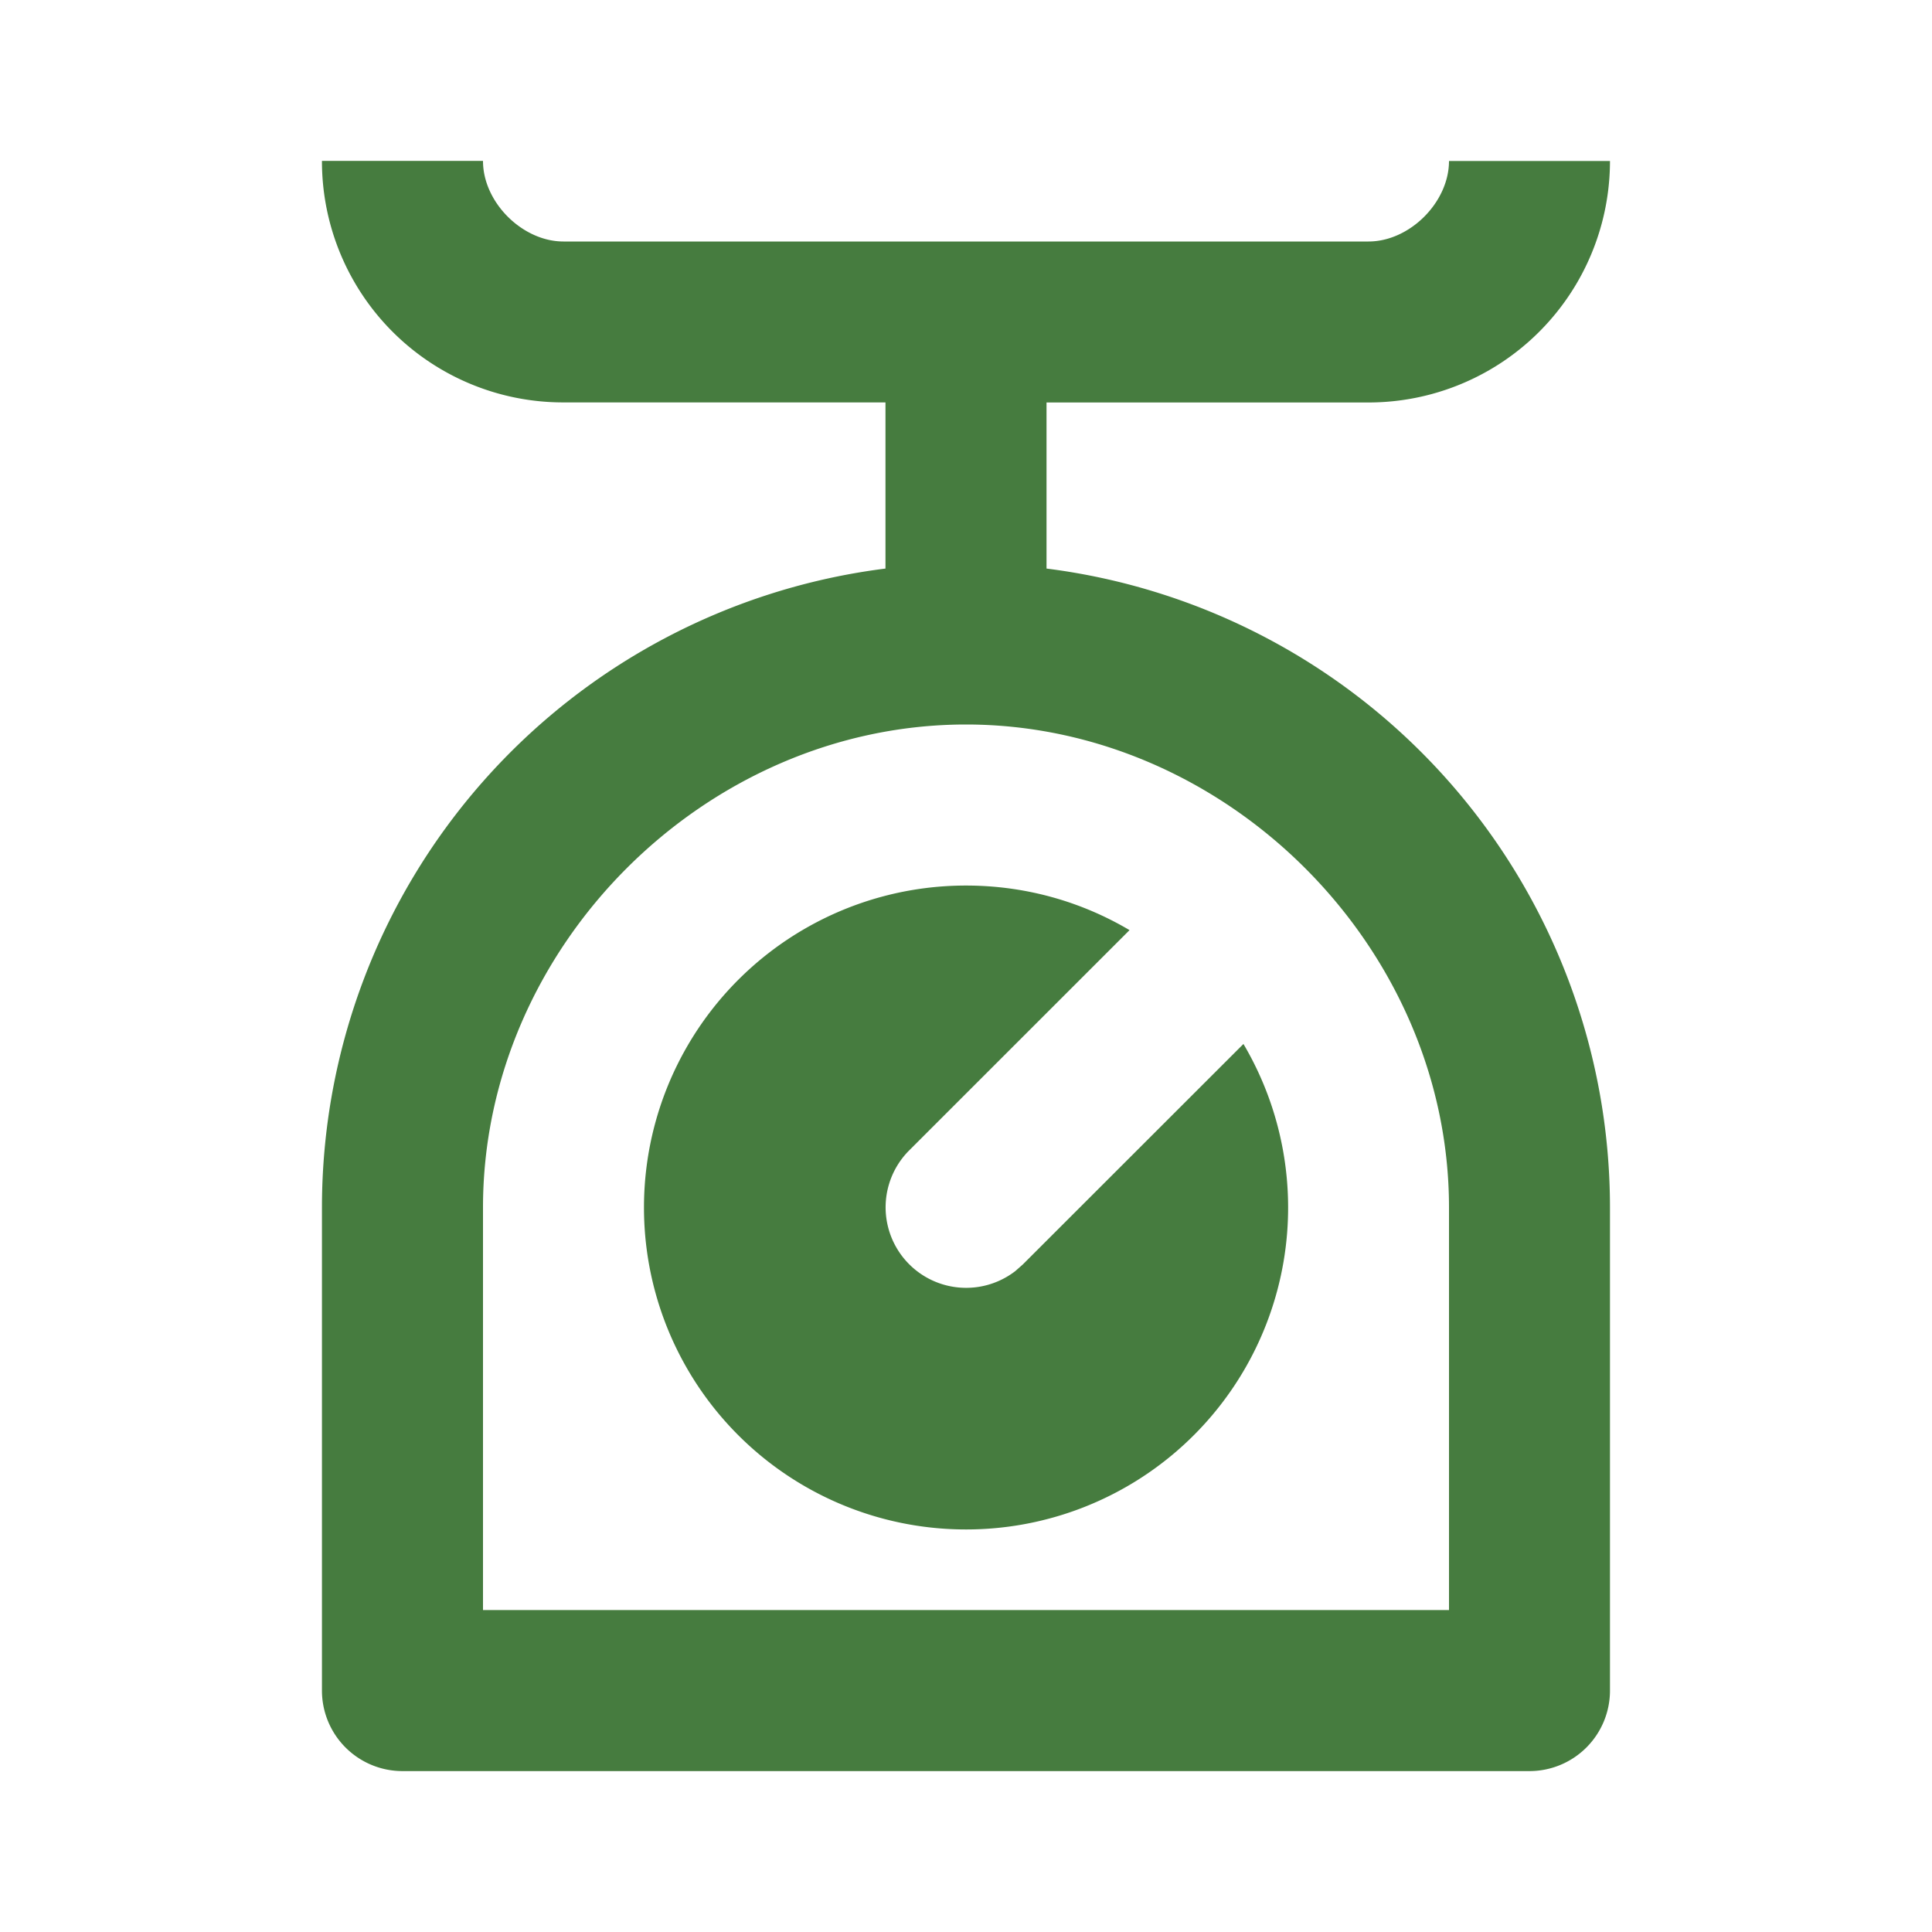 <svg width="28" height="28" viewBox="0 0 28 28" fill="none" xmlns="http://www.w3.org/2000/svg"><path d="M7 2.333c0 .6.572 1.167 1.166 1.167h11.667C20.432 3.5 21 2.93 21 2.333h2.333a3.5 3.5 0 01-3.5 3.5h-4.666V8.24a9.336 9.336 0 018.166 9.261v7a1.167 1.167 0 01-1.166 1.167H5.832A1.167 1.167 0 014.666 24.5v-7a9.334 9.334 0 018.167-9.26V5.832H8.166a3.495 3.495 0 01-3.5-3.5H7zm7 8.167c-3.778 0-7 3.22-7 7v5.834h14V17.5c0-3.777-3.223-7-7-7zm0 2.334c.866 0 1.675.235 2.37.646l-3.196 3.195a1.167 1.167 0 001.54 1.747l.11-.097 3.197-3.195A4.665 4.665 0 0114 22.166 4.665 4.665 0 019.333 17.5 4.665 4.665 0 0114 12.834z" fill="#467C3F"/></svg>